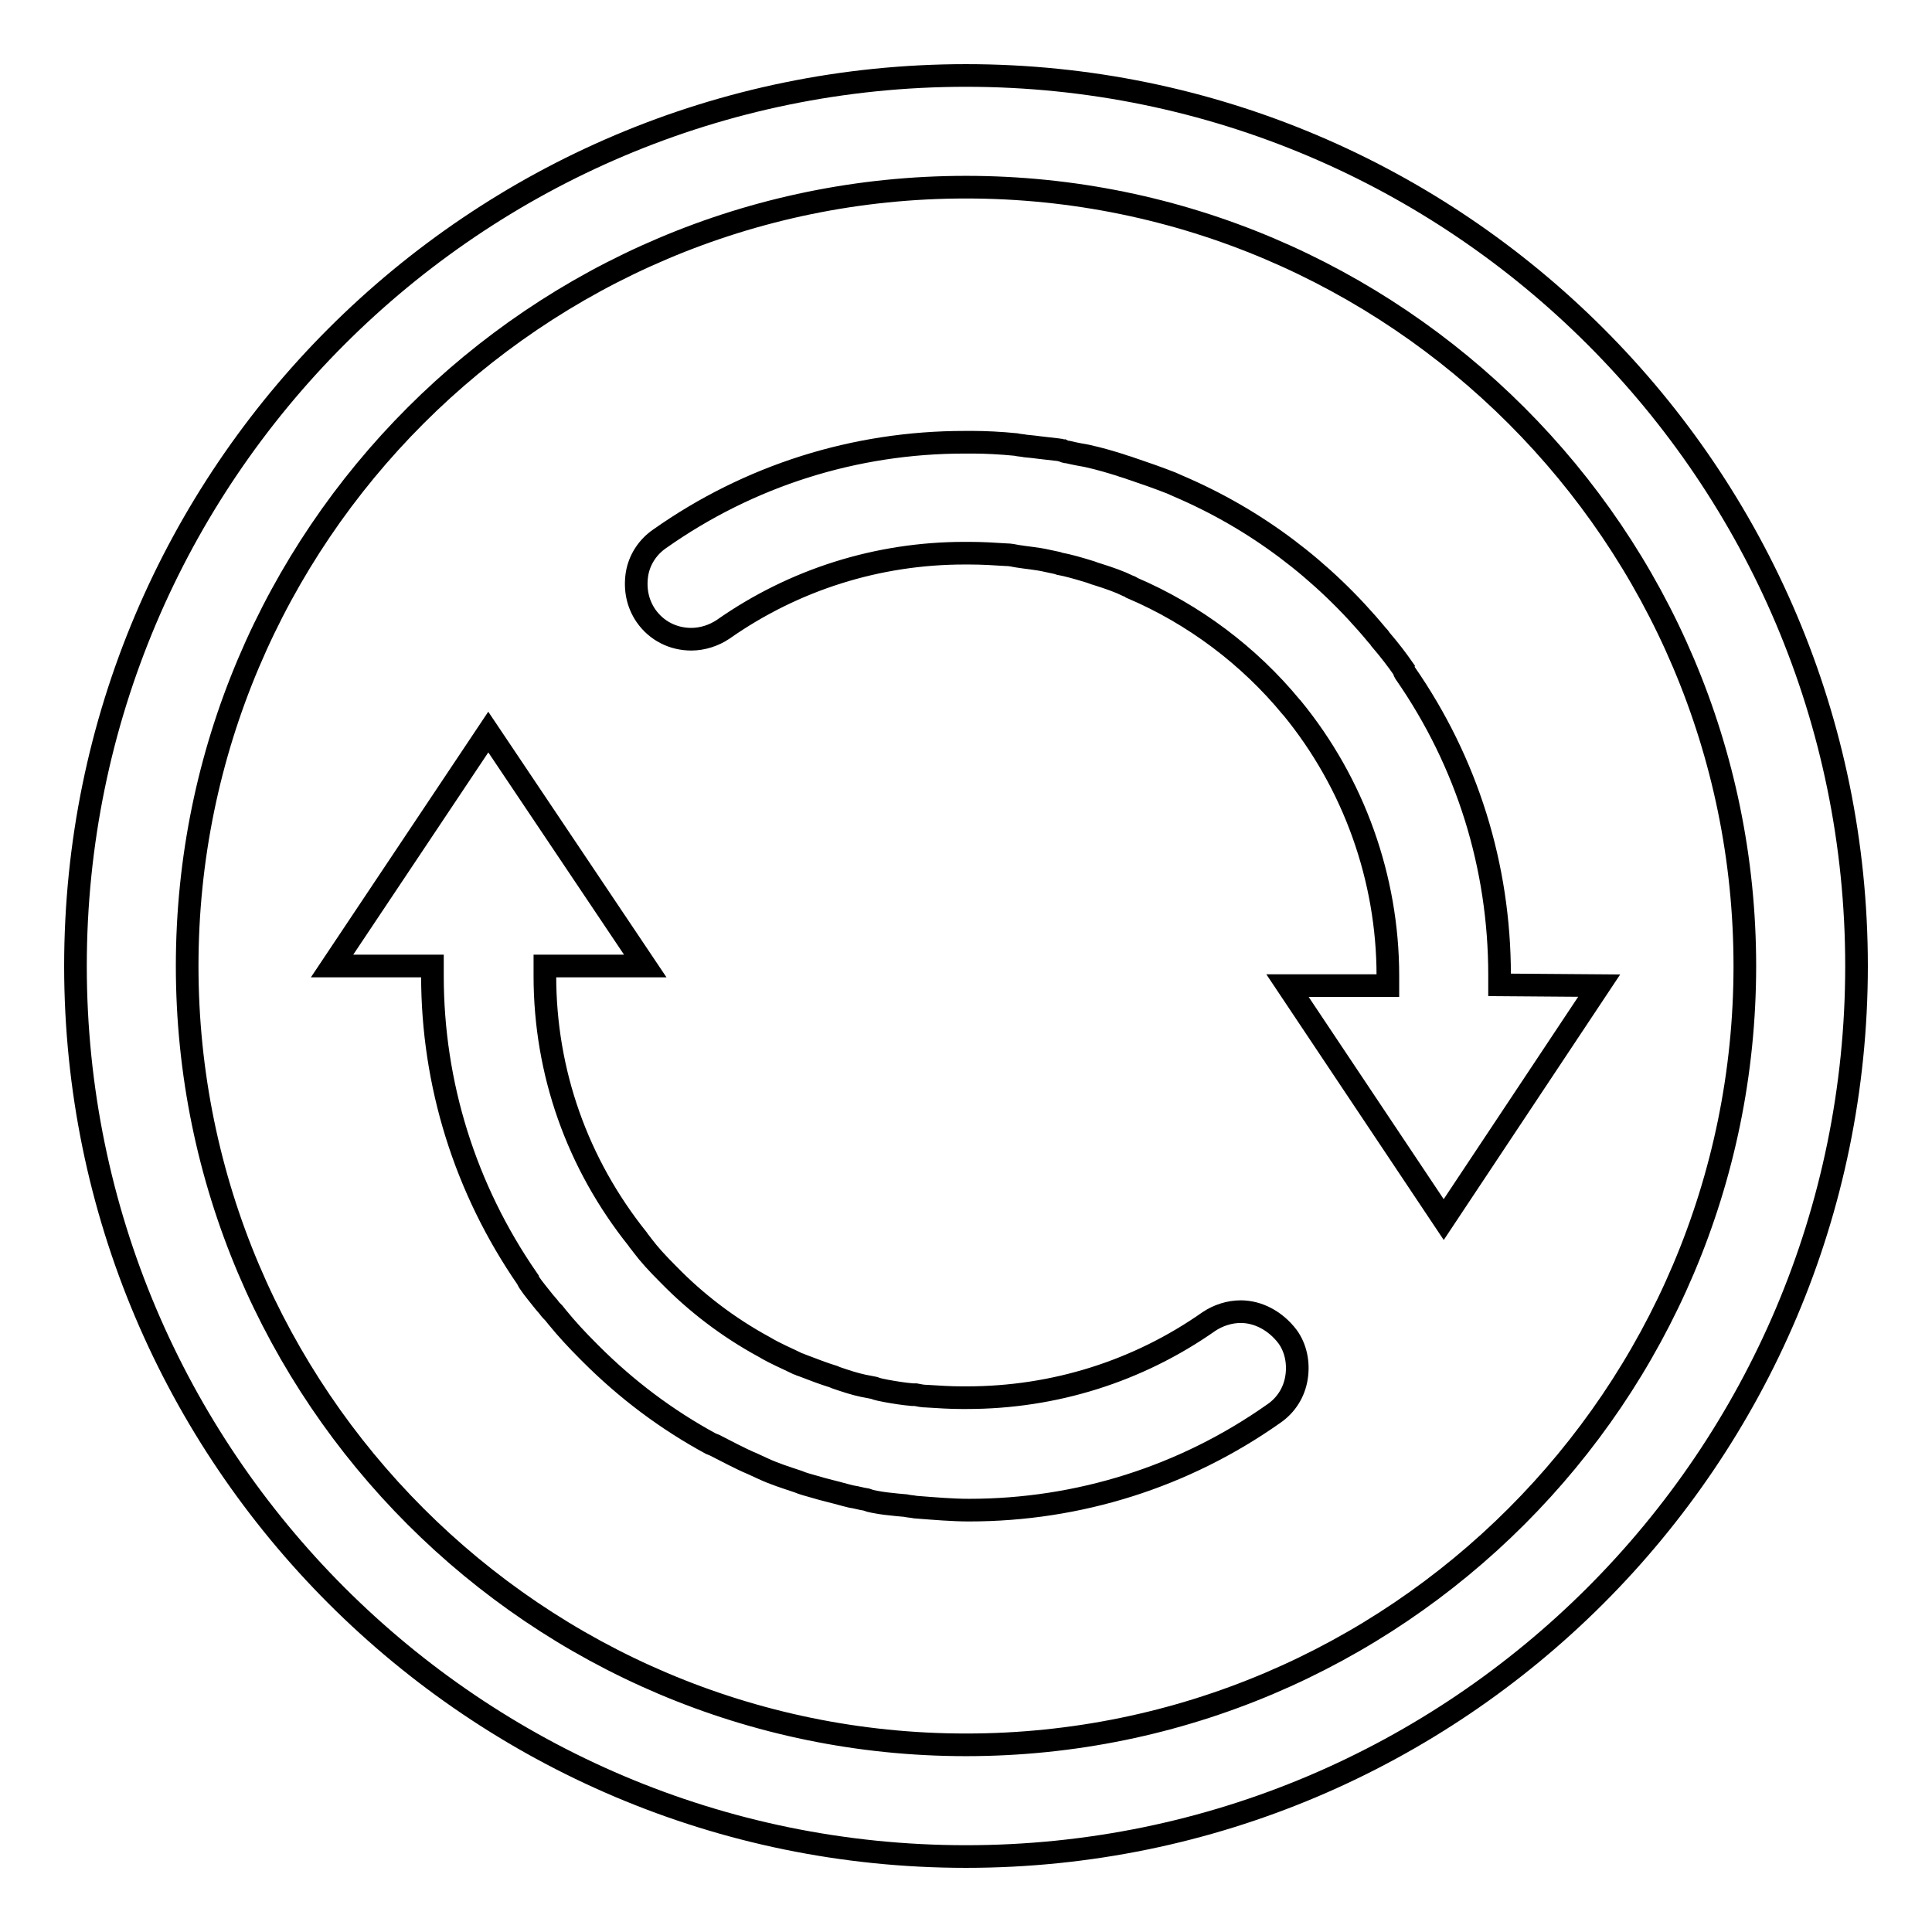 <?xml version="1.0" encoding="utf-8"?>
<!-- Svg Vector Icons : http://www.onlinewebfonts.com/icon -->
<!DOCTYPE svg PUBLIC "-//W3C//DTD SVG 1.1//EN" "http://www.w3.org/Graphics/SVG/1.1/DTD/svg11.dtd">
<svg version="1.1" xmlns="http://www.w3.org/2000/svg" xmlns:xlink="http://www.w3.org/1999/xlink" x="0px" y="0px" viewBox="0 0 256 256" enable-background="new 0 0 256 256" xml:space="preserve">
<g><g><path stroke-width="3" fill-opacity="0" stroke="#000000"  d="M128,10C62.9,10,10,62.9,10,128c0,65.1,52.9,118,118,118c65.1,0,118-52.9,118-118C246,62.9,193.1,10,128,10z M128,231.2c-56.9,0-103.2-46.3-103.2-103.2S71.1,24.8,128,24.8S231.2,71.1,231.2,128S184.9,231.2,128,231.2z"/><path stroke-width="3" fill-opacity="0" stroke="#000000"  d="M164.4,173.8c-1.5,0-3,0.5-4.2,1.3c-9.4,6.6-20.5,10.1-32.1,10.1h-0.7c-1.5,0-3-0.1-4.6-0.2c-0.5,0-1-0.1-1.5-0.2l-0.4,0c-1.2-0.1-2.4-0.3-3.5-0.5c-0.5-0.1-1.1-0.2-1.6-0.4l-0.5-0.1c-1.2-0.2-2.3-0.5-3.5-0.9l-0.6-0.2c-0.3-0.1-0.6-0.2-0.8-0.3c-1.3-0.4-2.6-0.9-3.9-1.4c-0.2-0.1-0.4-0.1-0.5-0.2l-0.3-0.1c-1.4-0.7-2.9-1.3-4.4-2.2c-4.8-2.6-9.1-5.9-12.7-9.6l-0.2-0.2c-1.3-1.3-2.4-2.5-3.3-3.7c-0.2-0.3-0.5-0.6-0.6-0.8c-8-10-12.3-22.1-12.3-34.9V128h13.3L64.7,97L44,128h13.3v1.3c0,14.3,4.3,28.2,12.6,40.2c0,0.1,0.1,0.2,0.2,0.4c0.6,0.9,1.3,1.7,2,2.6l0.6,0.7c0.2,0.3,0.4,0.5,0.7,0.8l0.4,0.5c1.3,1.6,2.7,3.1,4.1,4.5c0.1,0.1,0.3,0.3,0.4,0.4c4.7,4.7,10,8.7,15.9,11.9l0.5,0.2c1.6,0.8,3.2,1.7,5.1,2.5l1.3,0.6c1.5,0.7,3.1,1.2,4.6,1.7c0.7,0.3,1.5,0.5,2.2,0.7c1.3,0.4,2.7,0.7,4.1,1.1l0.8,0.2c0.7,0.1,1.3,0.3,2,0.4l0.3,0.1c0.2,0.1,0.4,0.1,0.8,0.2c1,0.2,2,0.3,3,0.4l1.1,0.1c0.4,0.1,0.8,0.1,1.3,0.2c2.6,0.2,4.9,0.4,7.1,0.4c14.5,0,28.5-4.4,40.4-12.8c1.6-1.1,2.7-2.8,3-4.8c0.3-1.9-0.1-3.9-1.2-5.4C169,175,166.7,173.8,164.4,173.8z"/><path stroke-width="3" fill-opacity="0" stroke="#000000"  d="M198.7,130.5v-1.3c0-14.4-4.3-28.2-12.5-40c-0.1-0.2-0.2-0.3-0.2-0.5c-0.9-1.3-1.9-2.6-3.1-4c-0.1-0.2-0.3-0.4-0.4-0.5c-7.2-8.7-16.1-15.4-26.4-19.8c-0.2-0.1-0.9-0.4-0.9-0.4c-1.8-0.7-3.5-1.3-5-1.8l-0.3-0.1c-0.5-0.2-1-0.3-1.5-0.5c-1.3-0.4-2.6-0.8-4.4-1.2l-1.1-0.2c-0.5-0.1-1-0.2-1.4-0.3c-0.3,0-0.5-0.1-0.7-0.2c-0.2,0-0.3-0.1-0.5-0.1c-0.9-0.1-1.7-0.2-2.6-0.3l-0.8-0.1l-1-0.1c-0.5-0.1-0.9-0.1-1.3-0.2c-2-0.2-4.1-0.3-5.6-0.3c-0.2,0-0.4,0-0.6,0c-0.1,0-0.3,0-0.4,0l-0.1,0h-0.1c-14.5,0-28.5,4.4-40.4,12.8c-1.6,1.1-2.7,2.8-3,4.7c-0.3,2,0.1,3.9,1.2,5.5c1.4,2,3.6,3.1,6,3.1c1.5,0,3-0.5,4.2-1.3c9.4-6.6,20.5-10.1,32-10.1h0.6c1.7,0,3.4,0.1,4.9,0.2c0.5,0,1,0.1,1.5,0.2c1.2,0.2,2.6,0.3,3.9,0.6c0.5,0.1,0.9,0.2,1.4,0.3l0.3,0.1c1.1,0.2,2.5,0.6,3.8,1c0.4,0.1,0.8,0.3,1.2,0.4c1.6,0.5,3,1,4,1.5c0.3,0.1,0.5,0.2,0.6,0.3c8.2,3.5,15.5,9,21.1,15.8l0.1,0.1c8.2,10,12.7,22.6,12.7,35.5v1.3h-13.3l20.7,31l20.6-31L198.7,130.5L198.7,130.5z"/></g></g>
</svg>